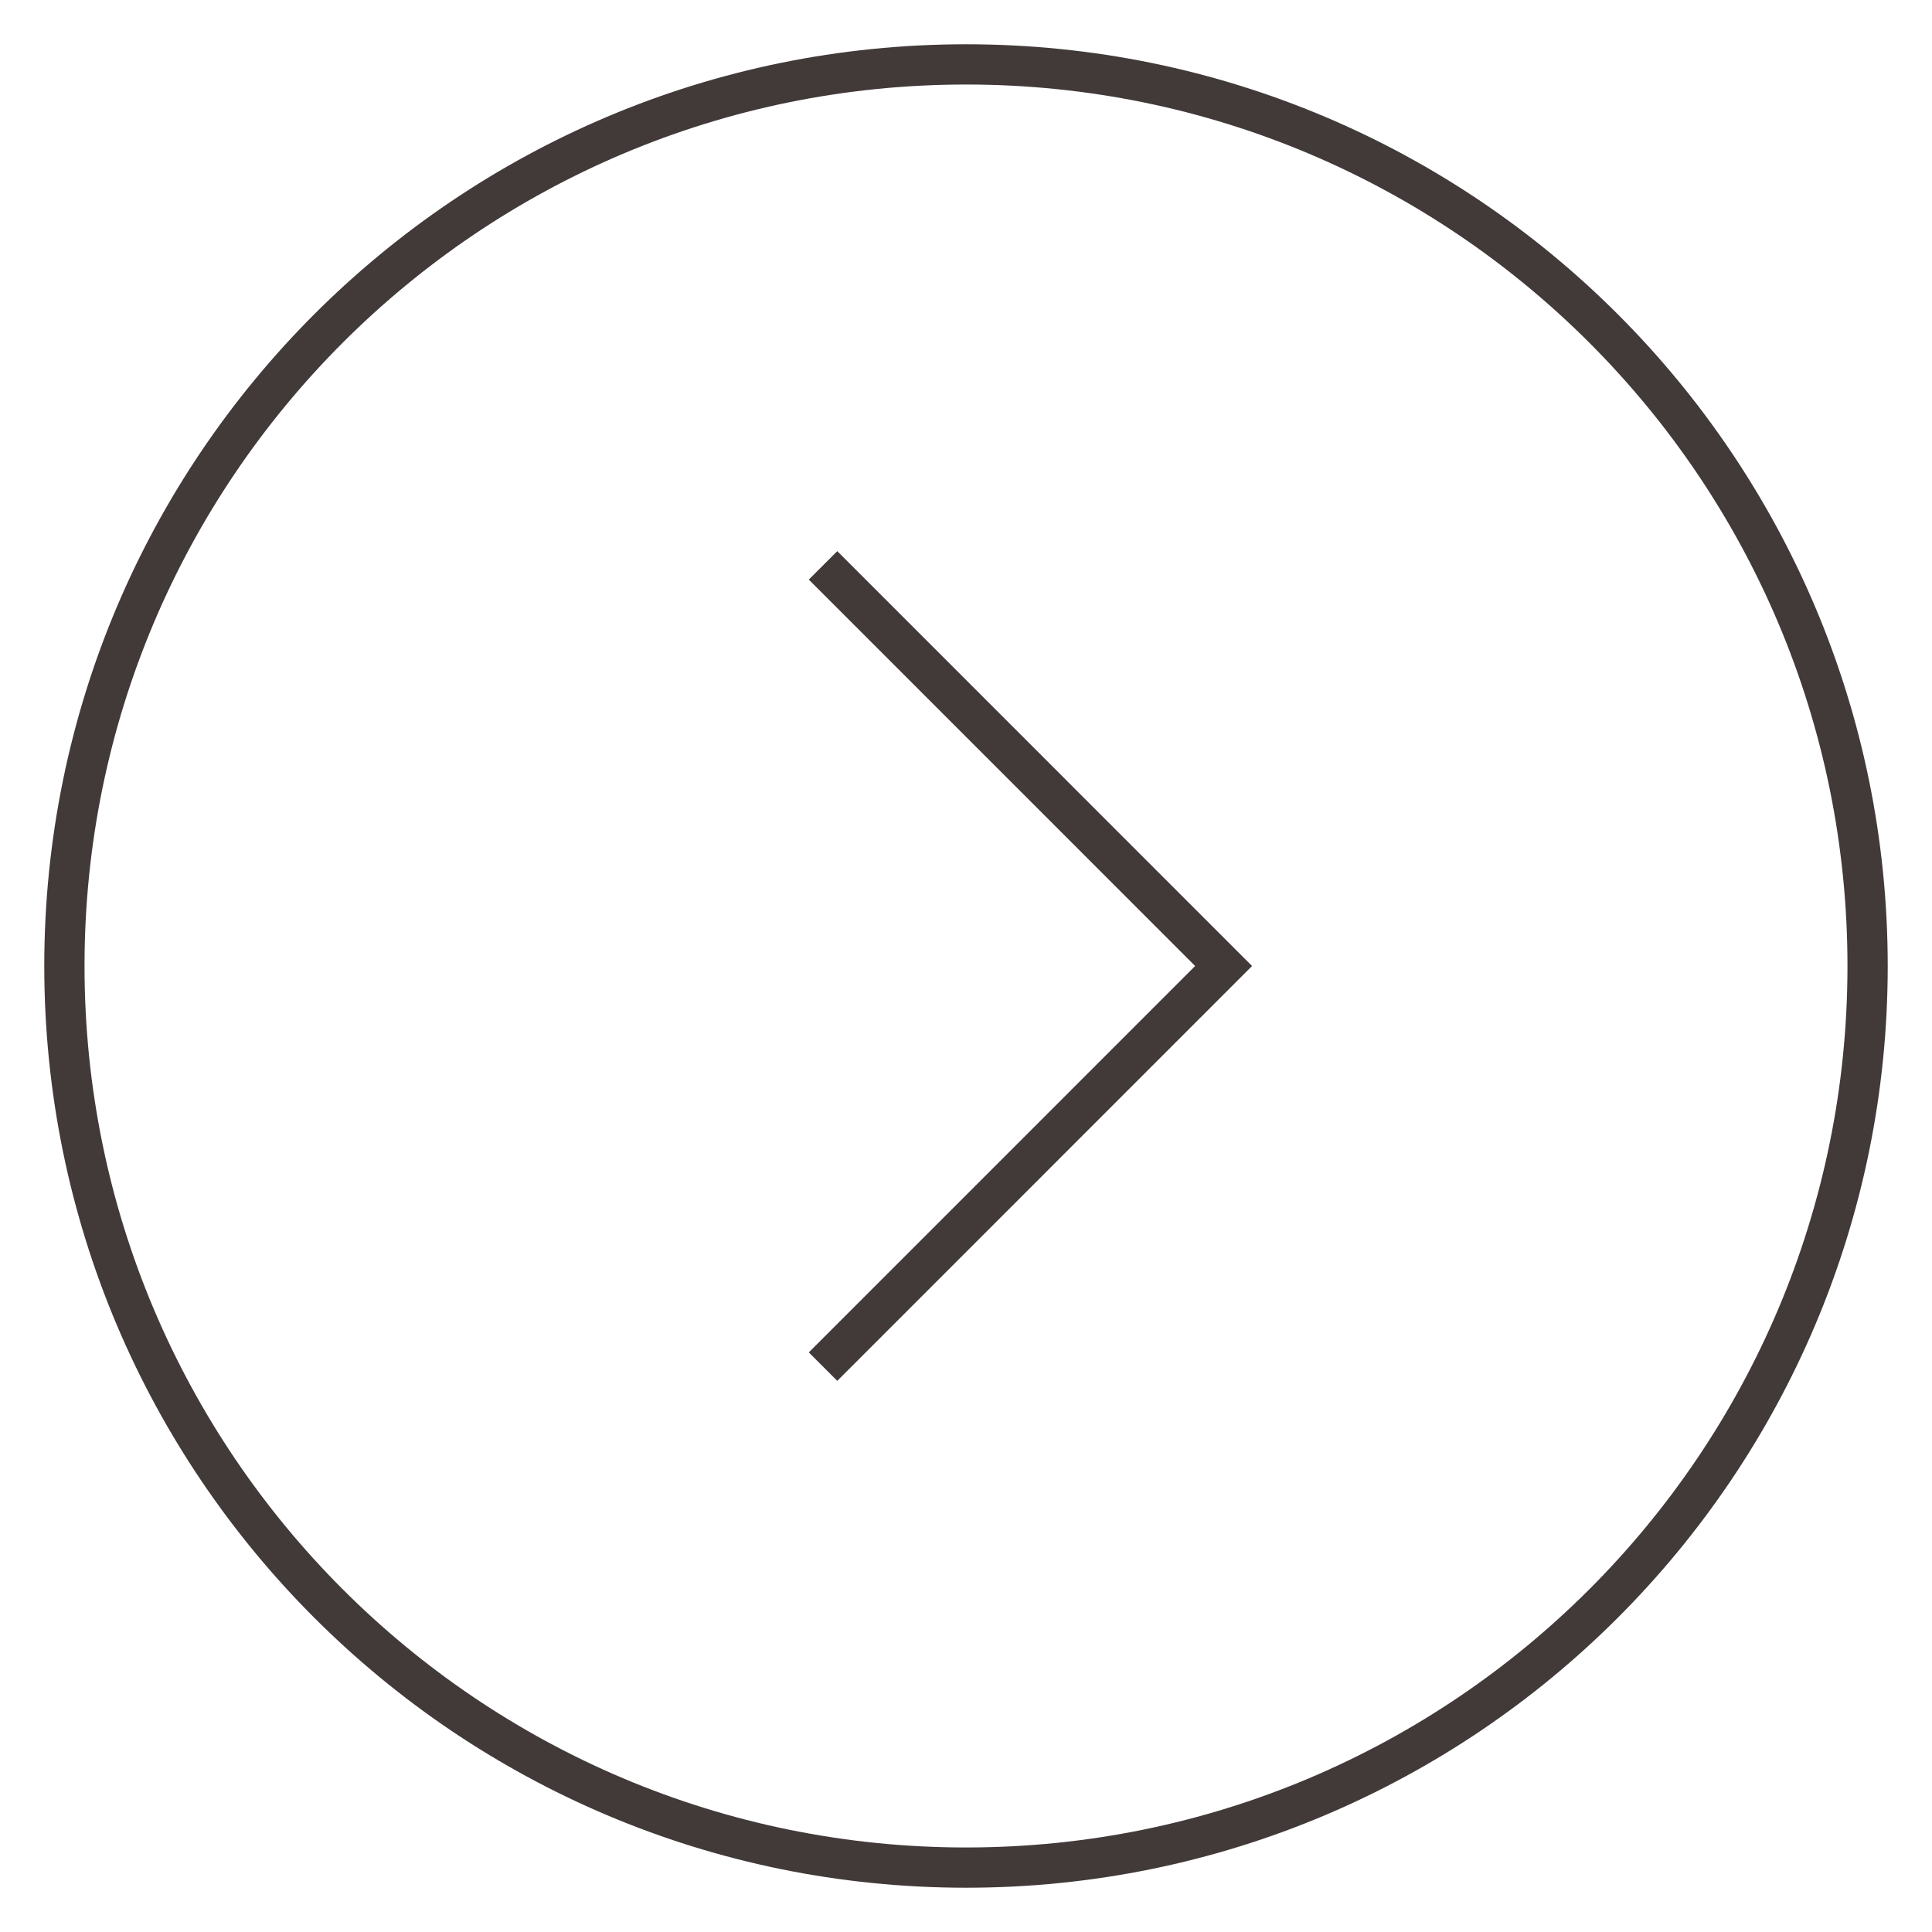 <?xml version="1.0" encoding="UTF-8"?> <svg xmlns="http://www.w3.org/2000/svg" width="30" height="30" viewBox="0 0 30 30" fill="none"> <path d="M13.001 21L19 15L13.001 9M15.001 1C22.733 1 29 7.268 29 15C29 22.732 22.733 29 15.001 29C7.269 29 1 22.732 1 15C1 7.268 7.269 1 15.001 1Z" stroke="#423939" stroke-width="0.625" stroke-linecap="square"></path> </svg> 